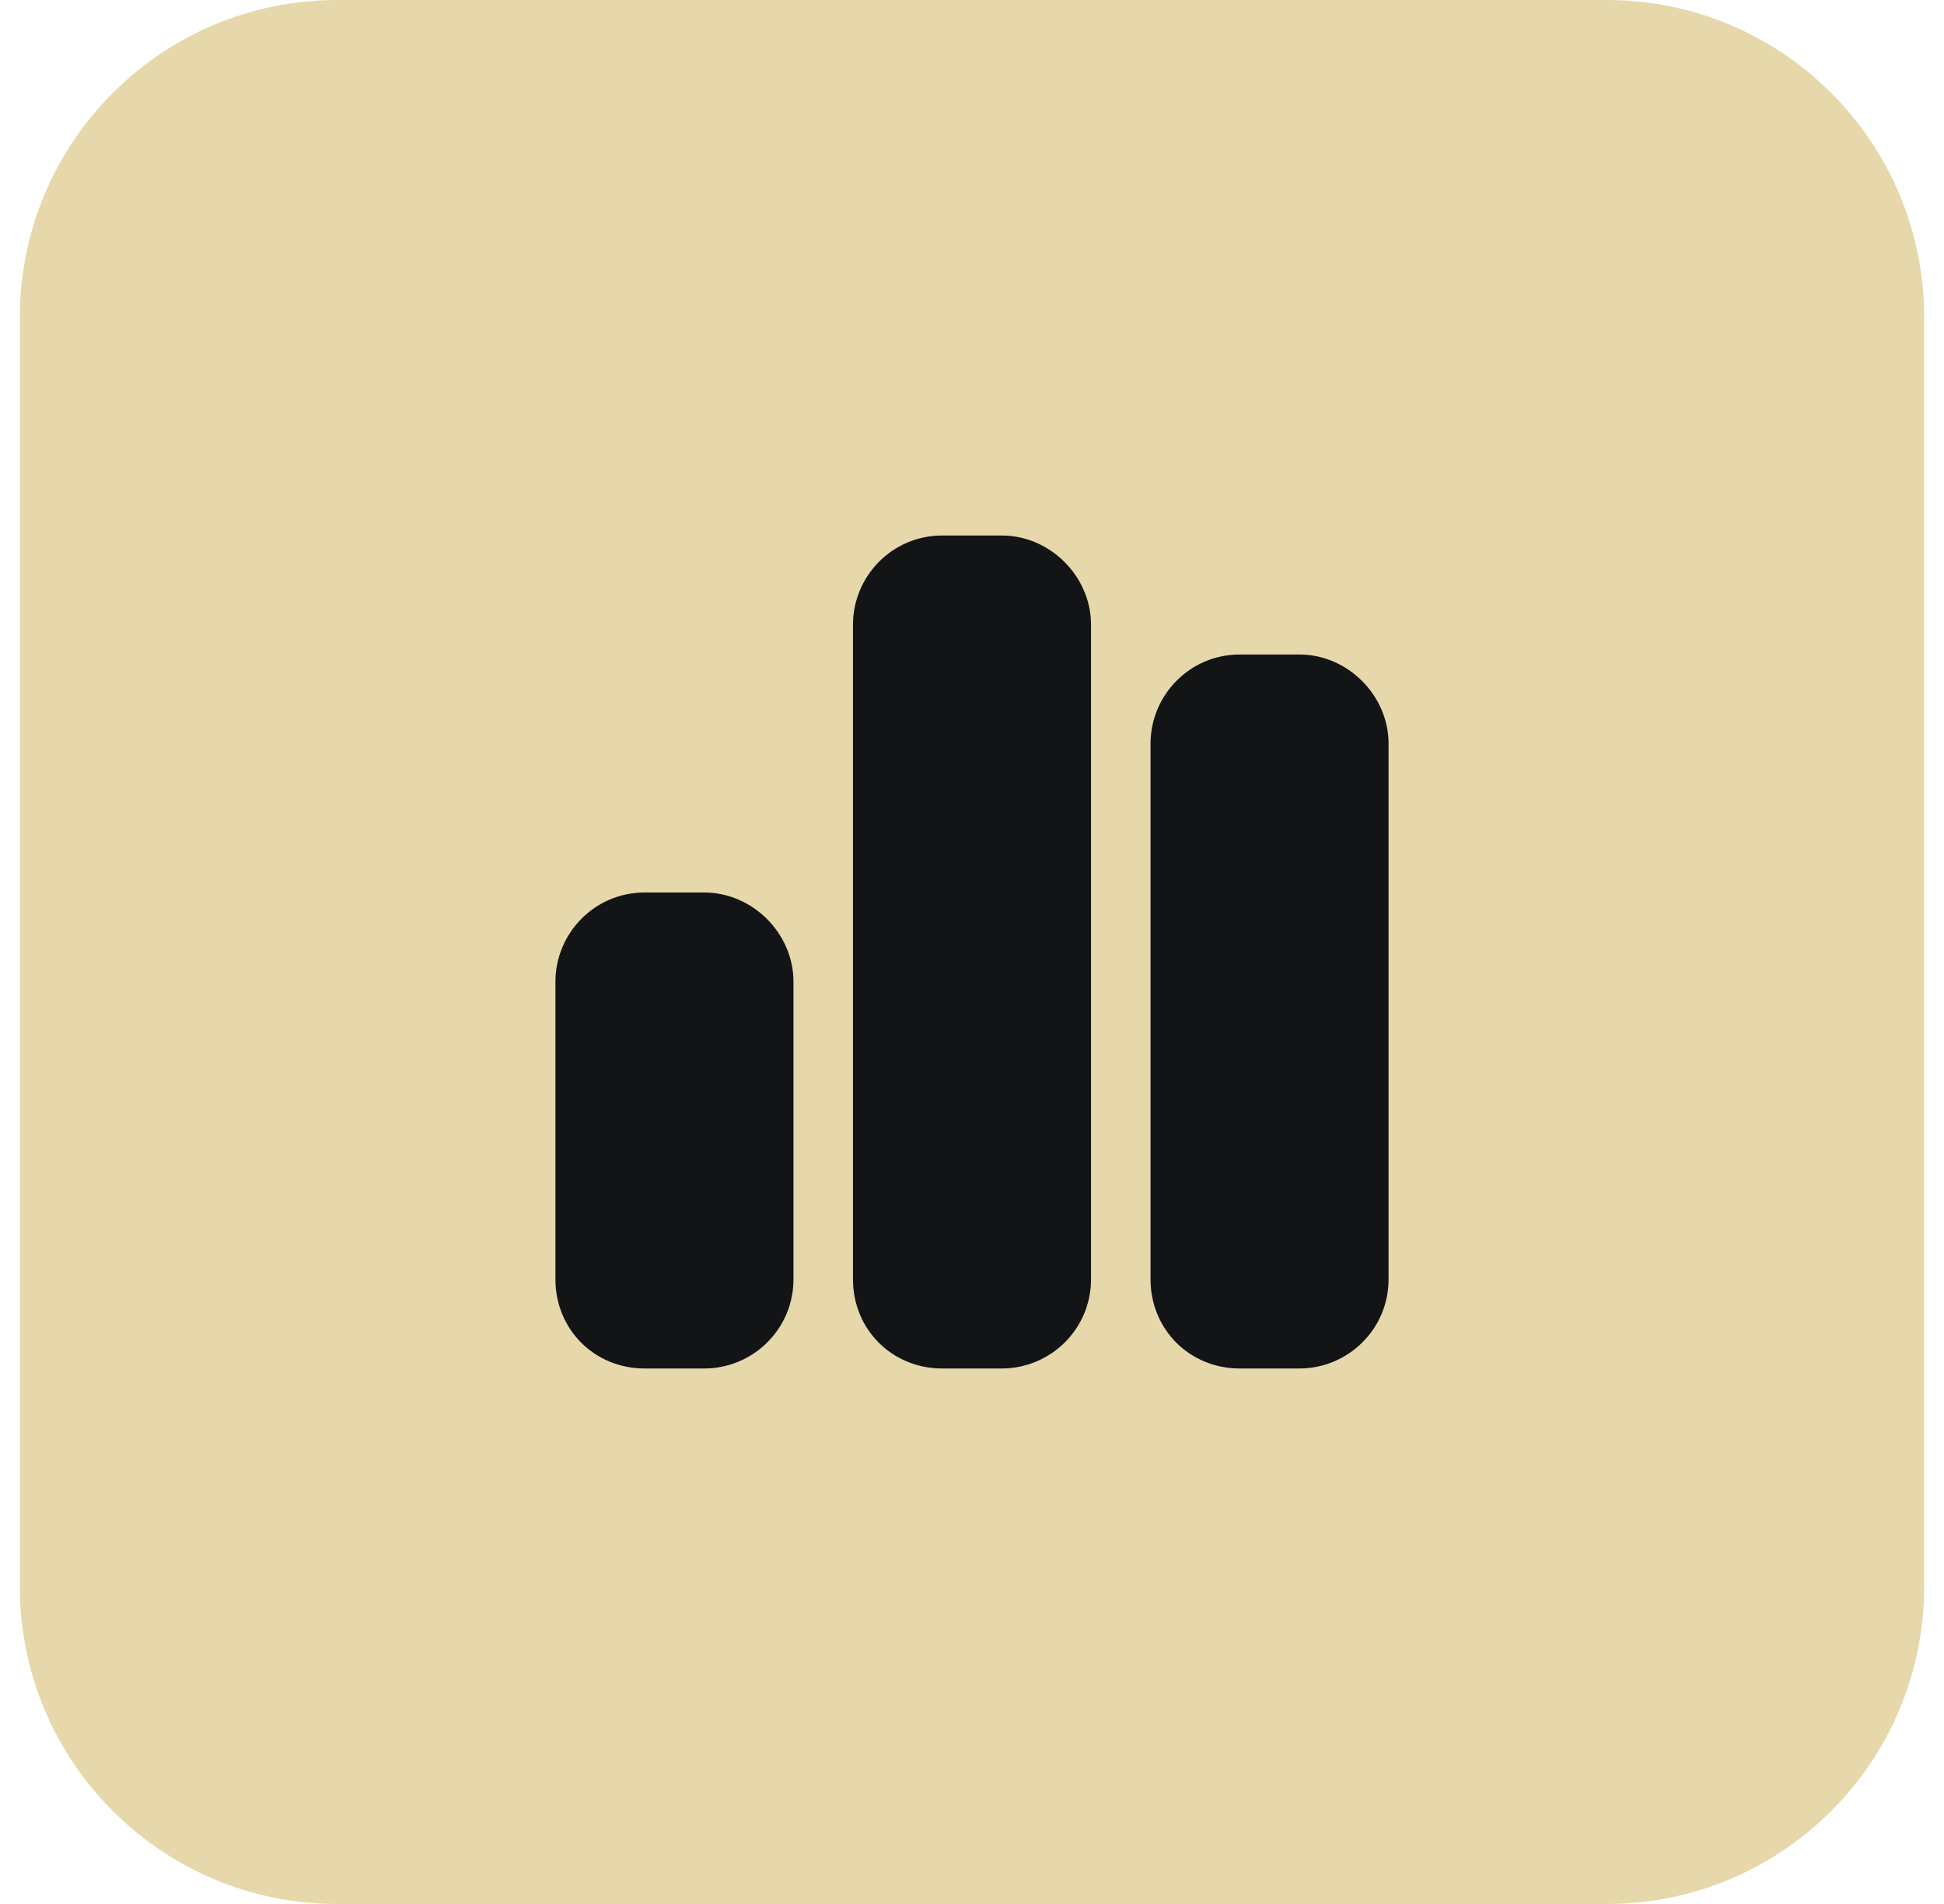 <svg width="49" height="48" viewBox="0 0 49 48" fill="none" xmlns="http://www.w3.org/2000/svg">
  <path d="M0.5 8C0.5 3.582 4.082 0 8.5 0H40.5C44.918 0 48.5 3.582 48.5 8V40C48.5 44.418 44.918 48 40.5 48H8.5C4.082 48 0.5 44.418 0.5 40V8Z" fill="#E6D8AB"/>
  <path d="M21.5 15.75C21.5 14.531 22.484 13.5 23.75 13.5H25.25C26.469 13.5 27.5 14.531 27.5 15.75V32.25C27.5 33.516 26.469 34.5 25.25 34.5H23.75C22.484 34.5 21.5 33.516 21.5 32.25V15.75ZM14 24.75C14 23.531 14.984 22.5 16.25 22.5H17.75C18.969 22.5 20 23.531 20 24.75V32.25C20 33.516 18.969 34.5 17.75 34.5H16.25C14.984 34.5 14 33.516 14 32.25V24.75ZM31.25 16.5H32.75C33.969 16.5 35 17.531 35 18.75V32.25C35 33.516 33.969 34.5 32.75 34.5H31.25C29.984 34.5 29 33.516 29 32.25V18.75C29 17.531 29.984 16.5 31.25 16.5Z" fill="#131416"/>
</svg>
